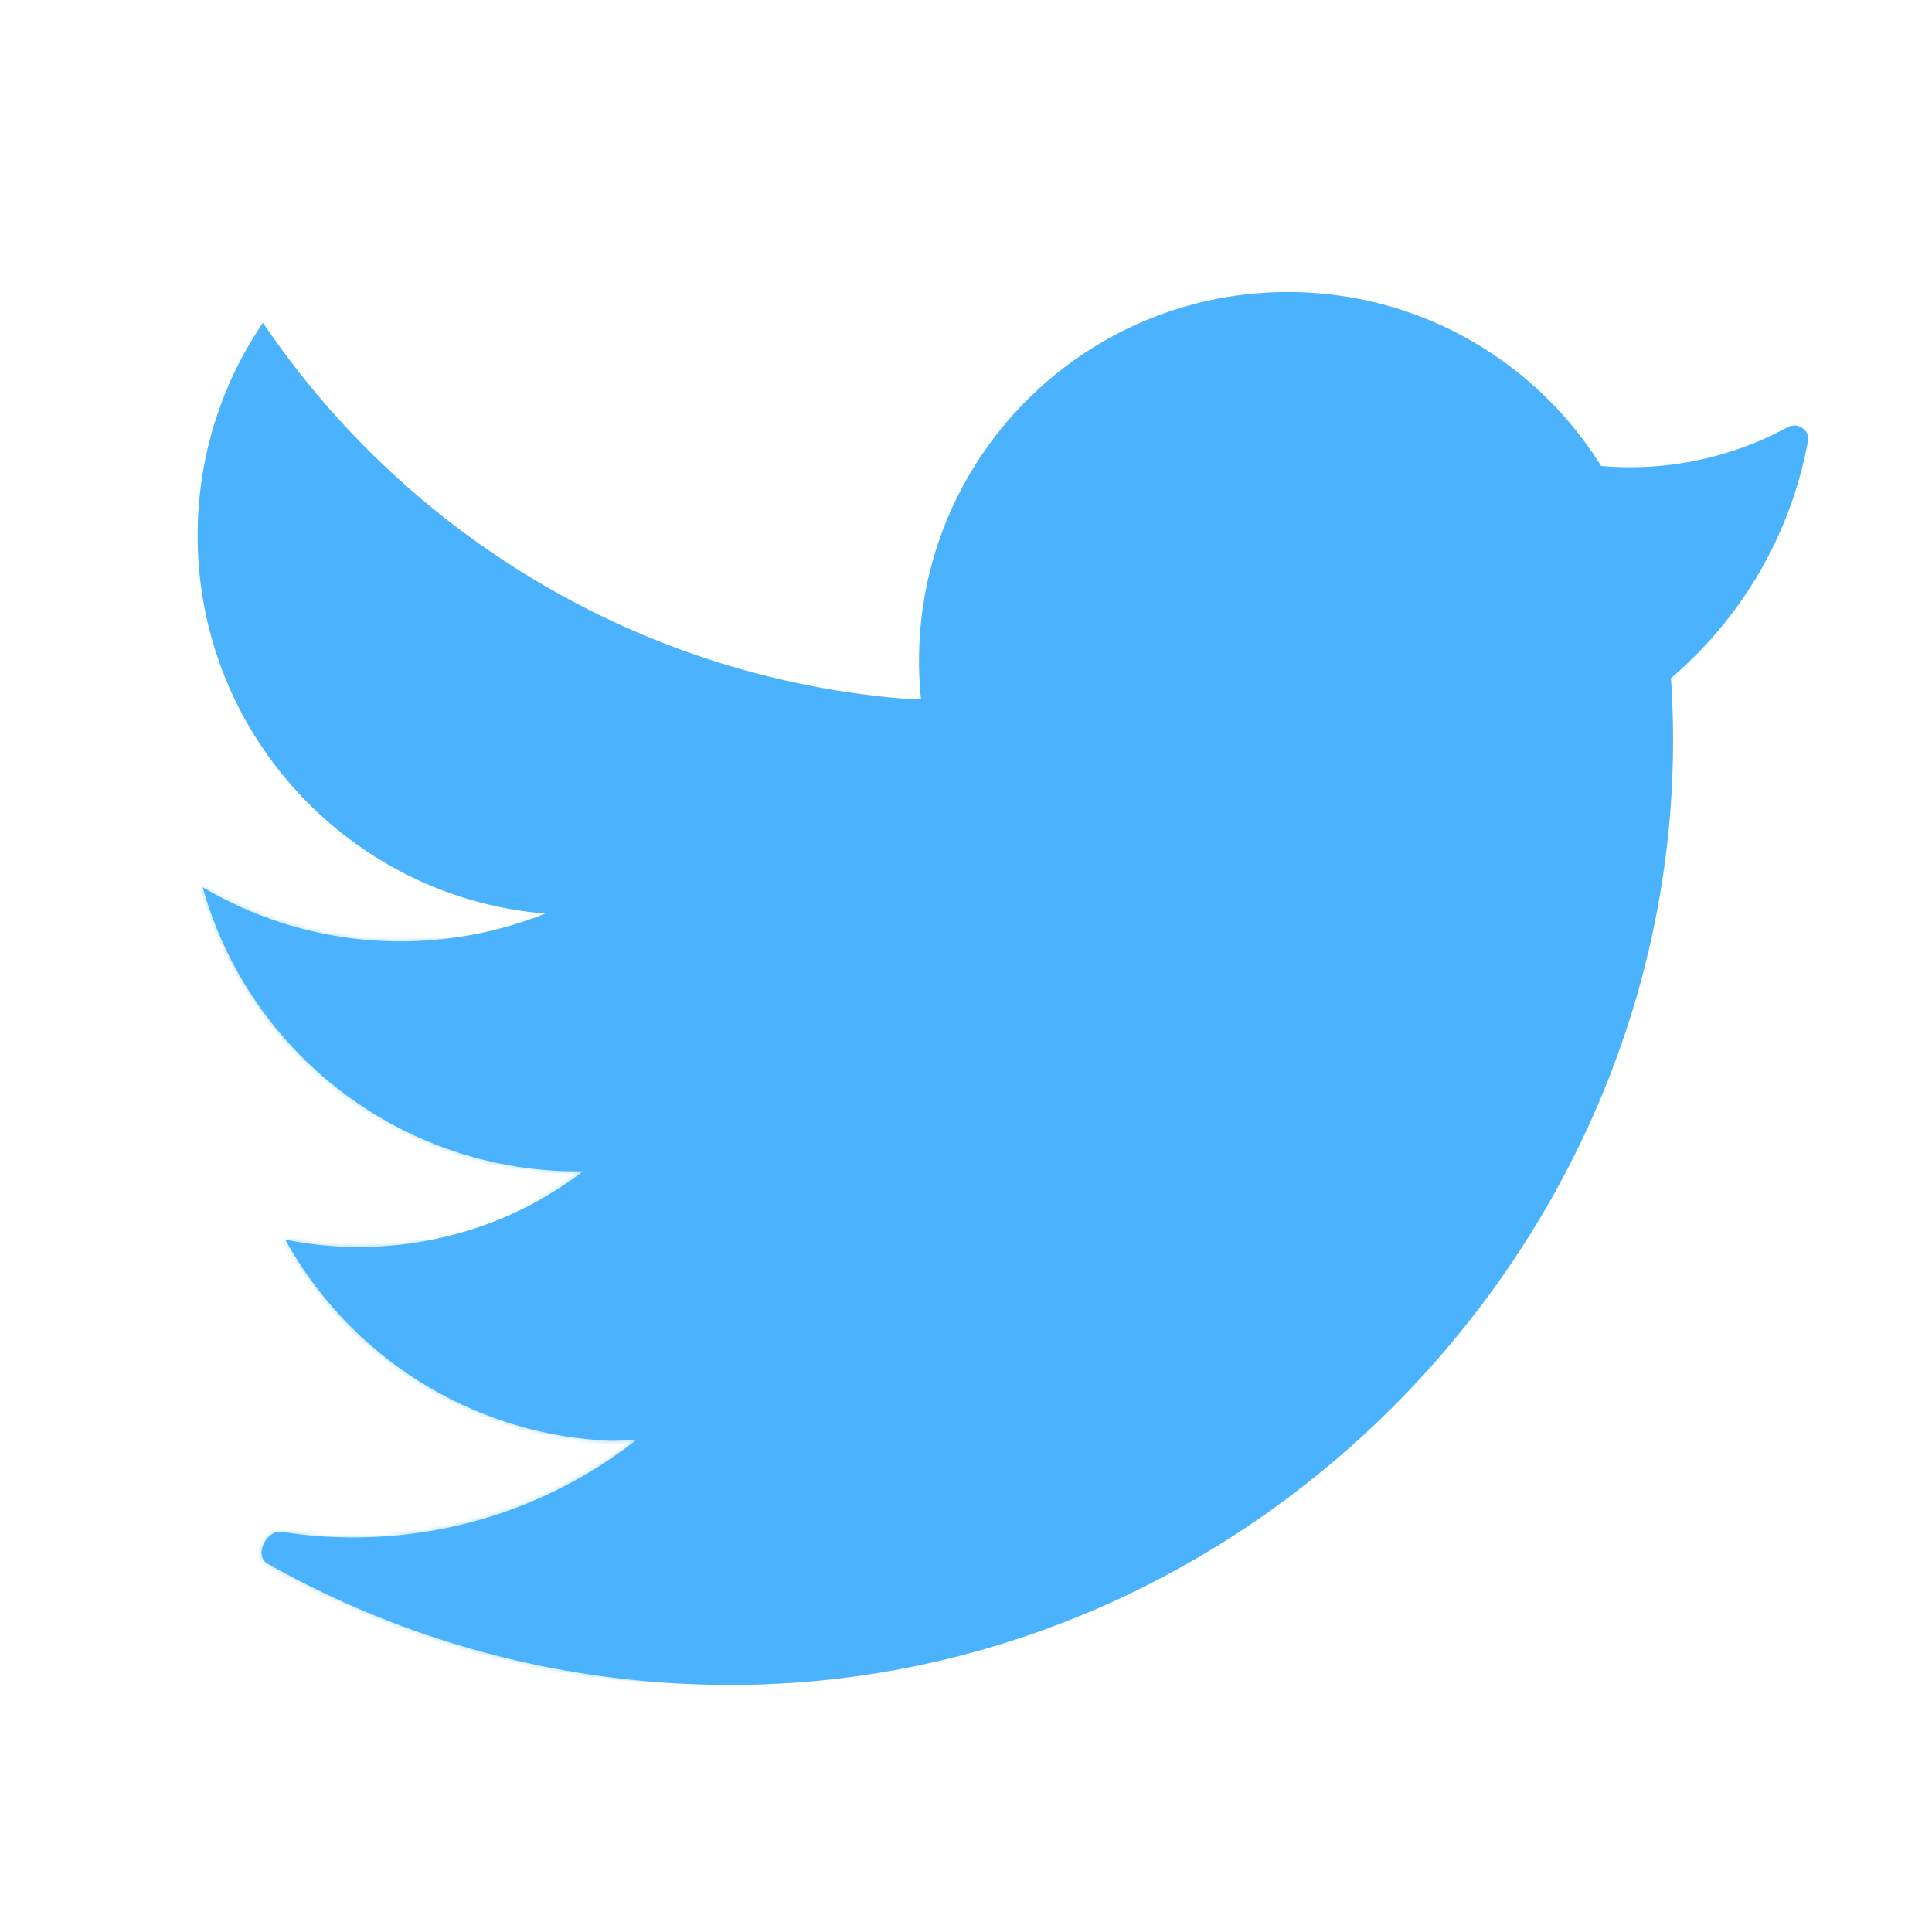 <svg xmlns="http://www.w3.org/2000/svg" width="430" height="430" style="width:100%;height:100%;transform:translate3d(0,0,0);content-visibility:visible" viewBox="0 0 430 430"><defs><mask id="ab" mask-type="alpha"><use xmlns:ns1="http://www.w3.org/1999/xlink" ns1:href="#a"/></mask><mask id="aa" mask-type="alpha"><use xmlns:ns2="http://www.w3.org/1999/xlink" ns2:href="#b"/></mask><mask id="Y" mask-type="alpha"><use xmlns:ns3="http://www.w3.org/1999/xlink" ns3:href="#c"/></mask><mask id="X" mask-type="alpha"><use xmlns:ns4="http://www.w3.org/1999/xlink" ns4:href="#d"/></mask><mask id="V" mask-type="alpha"><use xmlns:ns5="http://www.w3.org/1999/xlink" ns5:href="#e"/></mask><mask id="U" mask-type="alpha"><use xmlns:ns6="http://www.w3.org/1999/xlink" ns6:href="#f"/></mask><mask id="S" mask-type="alpha"><use xmlns:ns7="http://www.w3.org/1999/xlink" ns7:href="#g"/></mask><mask id="R" mask-type="alpha"><use xmlns:ns8="http://www.w3.org/1999/xlink" ns8:href="#h"/></mask><mask id="P" mask-type="alpha"><use xmlns:ns9="http://www.w3.org/1999/xlink" ns9:href="#i"/></mask><mask id="O" mask-type="alpha"><use xmlns:ns10="http://www.w3.org/1999/xlink" ns10:href="#j"/></mask><mask id="N" mask-type="alpha"><g filter="url(#k)"><path fill="#fff" d="M0 0h430v430H0z" opacity="0"/><use xmlns:ns11="http://www.w3.org/1999/xlink" ns11:href="#l"/></g></mask><mask id="L" mask-type="alpha"><use xmlns:ns12="http://www.w3.org/1999/xlink" ns12:href="#m"/></mask><mask id="K" mask-type="alpha"><use xmlns:ns13="http://www.w3.org/1999/xlink" ns13:href="#n"/></mask><mask id="J" mask-type="alpha"><use xmlns:ns14="http://www.w3.org/1999/xlink" ns14:href="#o"/></mask><mask id="G" mask-type="alpha"><use xmlns:ns15="http://www.w3.org/1999/xlink" ns15:href="#p"/></mask><mask id="F" mask-type="alpha"><use xmlns:ns16="http://www.w3.org/1999/xlink" ns16:href="#q"/></mask><mask id="E" mask-type="alpha"><g filter="url(#r)"><path fill="#fff" d="M0 0h430v430H0z" opacity="0"/><use xmlns:ns17="http://www.w3.org/1999/xlink" ns17:href="#s"/></g></mask><mask id="C" mask-type="alpha"><use xmlns:ns18="http://www.w3.org/1999/xlink" ns18:href="#t"/></mask><mask id="B" mask-type="alpha"><use xmlns:ns19="http://www.w3.org/1999/xlink" ns19:href="#u"/></mask><mask id="z" mask-type="alpha"><use xmlns:ns20="http://www.w3.org/1999/xlink" ns20:href="#v"/></mask><path id="c" fill="#4BB3FD" d="M-66.135 99.962c-1.867.043-16.476.775-18.325.698-30.246-1.262-57.736-18.394-72.253-44.764 10.735 2.196 22.089 2.267 33.492-.156 12.322-2.618 23.406-7.872 32.787-15.046-38.88.589-74.008-25.141-84.657-63.216 17.607 10.399 38.944 14.646 60.599 10.439a87 87 0 0 0 15.631-4.58c-43.324-3.609-77.36-39.899-77.36-84.134 0-17.552 5.359-33.853 14.53-47.358 31.45 46.475 82.785 78.405 141.799 83.589 1.554.137 18.113.504 19.678.603" style="display:block" transform="translate(220.214 220)"/><path id="d" fill="#4BB3FD" d="M-18.219-64.213a83 83 0 0 1-.459-8.728c0-45.32 36.757-82.059 82.099-82.059 29.42 0 55.225 15.467 69.721 38.71 14.351 1.272 28.851-1.745 41.458-8.601 2.24-1.218 5.036.539 4.575 3.047-3.891 21.183-14.993 39.566-30.491 52.784C156.755 50.283 59.268 155-60.639 155c-37.43 0-72.569-9.797-102.994-26.965-3.116-1.758-.334-7.634 3.202-7.083a103 103 0 0 0 15.869 1.224c23.62 0 45.368-8.011 62.672-21.464 4.572-5.29 1.168-25.775 8.414-42.388 18.385-42.15 50.953-100.148 55.257-122.537" class="secondary" style="display:block" transform="translate(223.219 220)"/><path id="f" class="secondary" style="display:none"/><path id="l" class="primary" style="display:none"/><path id="i" style="display:none"/><path id="j" class="tertiary" style="display:none"/><path id="o" class="primary" style="display:none"/><path id="m" style="display:none"/><path id="n" class="tertiary" style="display:none"/><path id="s" class="primary" style="display:none"/><path id="p" style="display:none"/><path id="q" class="tertiary" style="display:none"/><path id="v" class="primary" style="display:none"/><path id="t" style="display:none"/><path id="u" class="tertiary" style="display:none"/><path id="a" style="display:none"/><path id="b" class="secondary" style="display:none"/><path id="g" style="display:none"/><path id="h" class="secondary" style="display:none"/><clipPath id="w"><path d="M0 0h430v430H0z"/></clipPath><clipPath id="Z"><path d="M0 0h430v430H0z"/></clipPath><clipPath id="W"><path d="M0 0h430v430H0z"/></clipPath><clipPath id="T"><path d="M0 0h430v430H0z"/></clipPath><clipPath id="Q"><path d="M0 0h430v430H0z"/></clipPath><clipPath id="H"><path d="M0 0h430v430H0z"/></clipPath><clipPath id="M"><path d="M0 0h430v430H0z"/></clipPath><clipPath id="I"><path d="M0 0h430v430H0z"/></clipPath><clipPath id="x"><path d="M0 0h430v430H0z"/></clipPath><clipPath id="D"><path d="M0 0h430v430H0z"/></clipPath><clipPath id="y"><path d="M0 0h430v430H0z"/></clipPath><filter id="k" width="100%" height="100%" x="0%" y="0%" filterUnits="objectBoundingBox"><feComponentTransfer in="SourceGraphic"><feFuncA tableValues="1.0 0.0" type="table"/></feComponentTransfer></filter><filter id="r" width="100%" height="100%" x="0%" y="0%" filterUnits="objectBoundingBox"><feComponentTransfer in="SourceGraphic"><feFuncA tableValues="1.0 0.0" type="table"/></feComponentTransfer></filter><g id="e" style="display:none"><path/><path style="mix-blend-mode:multiply"/></g></defs><g clip-path="url(#w)"><g clip-path="url(#x)" style="display:none"><g style="display:none"><path class="primary"/><path class="primary" style="mix-blend-mode:multiply"/></g><g clip-path="url(#y)" mask="url(#z)" style="display:none"><path class="secondary" style="display:none"/><g mask="url(#B)" style="mix-blend-mode:multiply;display:none"><path class="secondary"/></g><g style="display:none"><path class="secondary"/><path class="secondary" style="mix-blend-mode:multiply"/></g><g mask="url(#C)" style="mix-blend-mode:multiply;display:none"><path class="secondary"/></g></g><g clip-path="url(#D)" mask="url(#E)" style="display:none"><path class="primary" style="display:none"/><g mask="url(#F)" style="mix-blend-mode:multiply;display:none"><path class="primary"/></g><g style="display:none"><path class="primary"/><path class="primary" style="mix-blend-mode:multiply"/></g><g mask="url(#G)" style="mix-blend-mode:multiply;display:none"><path class="primary"/></g></g></g><g clip-path="url(#H)" style="display:none"><g style="display:none"><path class="primary"/><path class="primary" style="mix-blend-mode:multiply"/></g><g clip-path="url(#I)" mask="url(#J)" style="display:none"><path class="secondary" style="display:none"/><g mask="url(#K)" style="mix-blend-mode:multiply;display:none"><path class="secondary"/></g><g style="display:none"><path class="secondary"/><path class="secondary" style="mix-blend-mode:multiply"/></g><g mask="url(#L)" style="mix-blend-mode:multiply;display:none"><path class="secondary"/></g></g><g clip-path="url(#M)" mask="url(#N)" style="display:none"><path class="primary" style="display:none"/><g mask="url(#O)" style="mix-blend-mode:multiply;display:none"><path class="primary"/></g><g style="display:none"><path class="primary"/><path class="primary" style="mix-blend-mode:multiply"/></g><g mask="url(#P)" style="mix-blend-mode:multiply;display:none"><path class="primary"/></g></g></g><g clip-path="url(#Q)" style="display:none"><path class="primary" style="display:none"/><g mask="url(#R)" style="mix-blend-mode:multiply;display:none"><path class="primary"/></g><g style="display:none"><path class="primary"/><path class="primary" style="mix-blend-mode:multiply"/></g><g mask="url(#S)" style="mix-blend-mode:multiply;display:none"><path class="primary"/></g></g><g clip-path="url(#T)" style="display:none"><path class="primary" style="display:none"/><g mask="url(#U)" style="mix-blend-mode:multiply;display:none"><path class="primary"/></g><g style="display:none"><path class="primary"/><path class="primary" style="mix-blend-mode:multiply"/></g><g mask="url(#V)" style="mix-blend-mode:multiply;display:none"><path class="primary"/></g></g><g clip-path="url(#W)" style="display:block"><path fill="#4BB3FD" d="M-18.219-64.213a83 83 0 0 1-.459-8.728c0-45.32 36.757-82.059 82.099-82.059 29.42 0 55.225 15.467 69.721 38.71 14.351 1.272 28.851-1.745 41.458-8.601 2.24-1.218 5.036.539 4.575 3.047-3.891 21.183-14.993 39.566-30.491 52.784C156.755 50.283 59.268 155-60.639 155c-37.43 0-72.569-9.797-102.994-26.965-3.116-1.758-.334-7.634 3.202-7.083a103 103 0 0 0 15.869 1.224c23.62 0 45.368-8.011 62.672-21.464 4.572-5.29 1.168-25.775 8.414-42.388 18.385-42.15 50.953-100.148 55.257-122.537" class="primary" style="display:block" transform="translate(223.219 220)"/><g mask="url(#X)" opacity=".5" style="mix-blend-mode:multiply;display:block"><path fill="#4BB3FD" d="M96.993 275.74q.898-.19 1.787-.4c29.442 15.737 63.079 24.66 98.8 24.66 69.084 0 130.725-34.761 169.025-87.051C344.45 304.336 261.08 375 162.58 375c-37.43 0-137.57-11.297-167.995-28.465-3.116-1.758 88.414-40.35 72.258-65.075-1.399-2.141.523-4.829 3.062-4.517a82 82 0 0 0 27.088-1.203m-45.291-74.747a86.3 86.3 0 0 0 51.433 7.386c16.337 23.591 43.777 38.01 73.194 37.333-15.677 12.187-35 19.909-56.059 21.254a82 82 0 0 0 9.51-6.272c-36.415.551-69.537-21.984-82.341-56.125-.949-2.531 1.827-4.746 4.263-3.576m9.343-125.512c17.468 24.573 40.593 44.849 67.476 58.93-17.373.892-34.114-3.496-48.399-11.933 10.649 38.075 45.778 63.804 84.658 63.216-9.381 7.174-20.465 12.428-32.787 15.046a82.5 82.5 0 0 1-17.089 1.81c-40.206-6.484-70.911-41.331-70.911-83.347 0-15.968 4.435-30.9 12.141-43.634 1.098-1.815 3.682-1.817 4.911-.088" class="primary" opacity="1"/></g><g style="display:block"><path fill="#4BB3FD" d="M154.079 319.962c-1.867.043-16.476.775-18.325.698-30.246-1.262-57.736-18.394-72.253-44.764 10.735 2.196 22.089 2.267 33.492-.156 12.322-2.618 23.406-7.872 32.787-15.046-38.88.589-74.008-25.141-84.657-63.216 17.607 10.399 38.944 14.646 60.599 10.439a87 87 0 0 0 15.631-4.58c-43.324-3.609-77.36-39.899-77.36-84.134 0-17.552 5.359-33.853 14.53-47.358 31.45 46.475 82.785 78.405 141.799 83.589 1.554.137 18.113.504 19.678.603" class="primary"/><path fill="none" d="M-66.135 99.962c-1.867.043-16.476.775-18.325.698-30.246-1.262-57.736-18.394-72.253-44.764 10.735 2.196 22.089 2.267 33.492-.156 12.322-2.618 23.406-7.872 32.787-15.046-38.88.589-74.008-25.141-84.657-63.216 17.607 10.399 38.944 14.646 60.599 10.439a87 87 0 0 0 15.631-4.58c-43.324-3.609-77.36-39.899-77.36-84.134 0-17.552 5.359-33.853 14.53-47.358 31.45 46.475 82.785 78.405 141.799 83.589 1.554.137 18.113.504 19.678.603" class="primary" style="mix-blend-mode:multiply" transform="translate(220.214 220)"/></g><g mask="url(#Y)" opacity=".5" style="mix-blend-mode:multiply;display:block"><path fill="#4BB3FD" d="M96.993 275.74q.898-.19 1.787-.4c29.442 15.737 63.079 24.66 98.8 24.66 69.084 0 130.725-34.761 169.025-87.051C344.45 304.336 261.08 375 162.58 375c-37.43 0-137.57-11.297-167.995-28.465-3.116-1.758 46.414-48.1 30.258-72.825-1.399-2.141.523-4.829 3.062-4.517 8.801 1.081 59.929 8.493 69.088 6.547m-55.041-87.997c15.484 7.438 43.049 23.602 61.183 20.636 16.337 23.591 43.777 38.01 73.194 37.333-15.677 12.187-35 19.909-56.059 21.254 3.334-1.879-67.241-3.727-64.24-6.022-36.415.551-5.537-35.484-18.341-69.625-.949-2.531 1.827-4.746 4.263-3.576M61.045 75.481c17.468 24.573 40.593 44.849 67.476 58.93-17.373.892-34.114-3.496-48.399-11.933 10.649 38.075 45.778 63.804 84.658 63.216-9.381 7.174-20.465 12.428-32.787 15.046a82.5 82.5 0 0 1-17.089 1.81c-40.206-6.484-70.911-41.331-70.911-83.347 0-15.968 4.435-30.9 12.141-43.634 1.098-1.815 3.682-1.817 4.911-.088" class="primary" opacity="1"/></g></g><g clip-path="url(#Z)" style="display:none"><path class="primary" style="display:none"/><g mask="url(#aa)" style="mix-blend-mode:multiply;display:none"><path class="primary"/></g><g style="display:none"><path class="primary"/><path class="primary" style="mix-blend-mode:multiply"/></g><g mask="url(#ab)" style="mix-blend-mode:multiply;display:none"><path class="primary"/></g></g></g></svg>